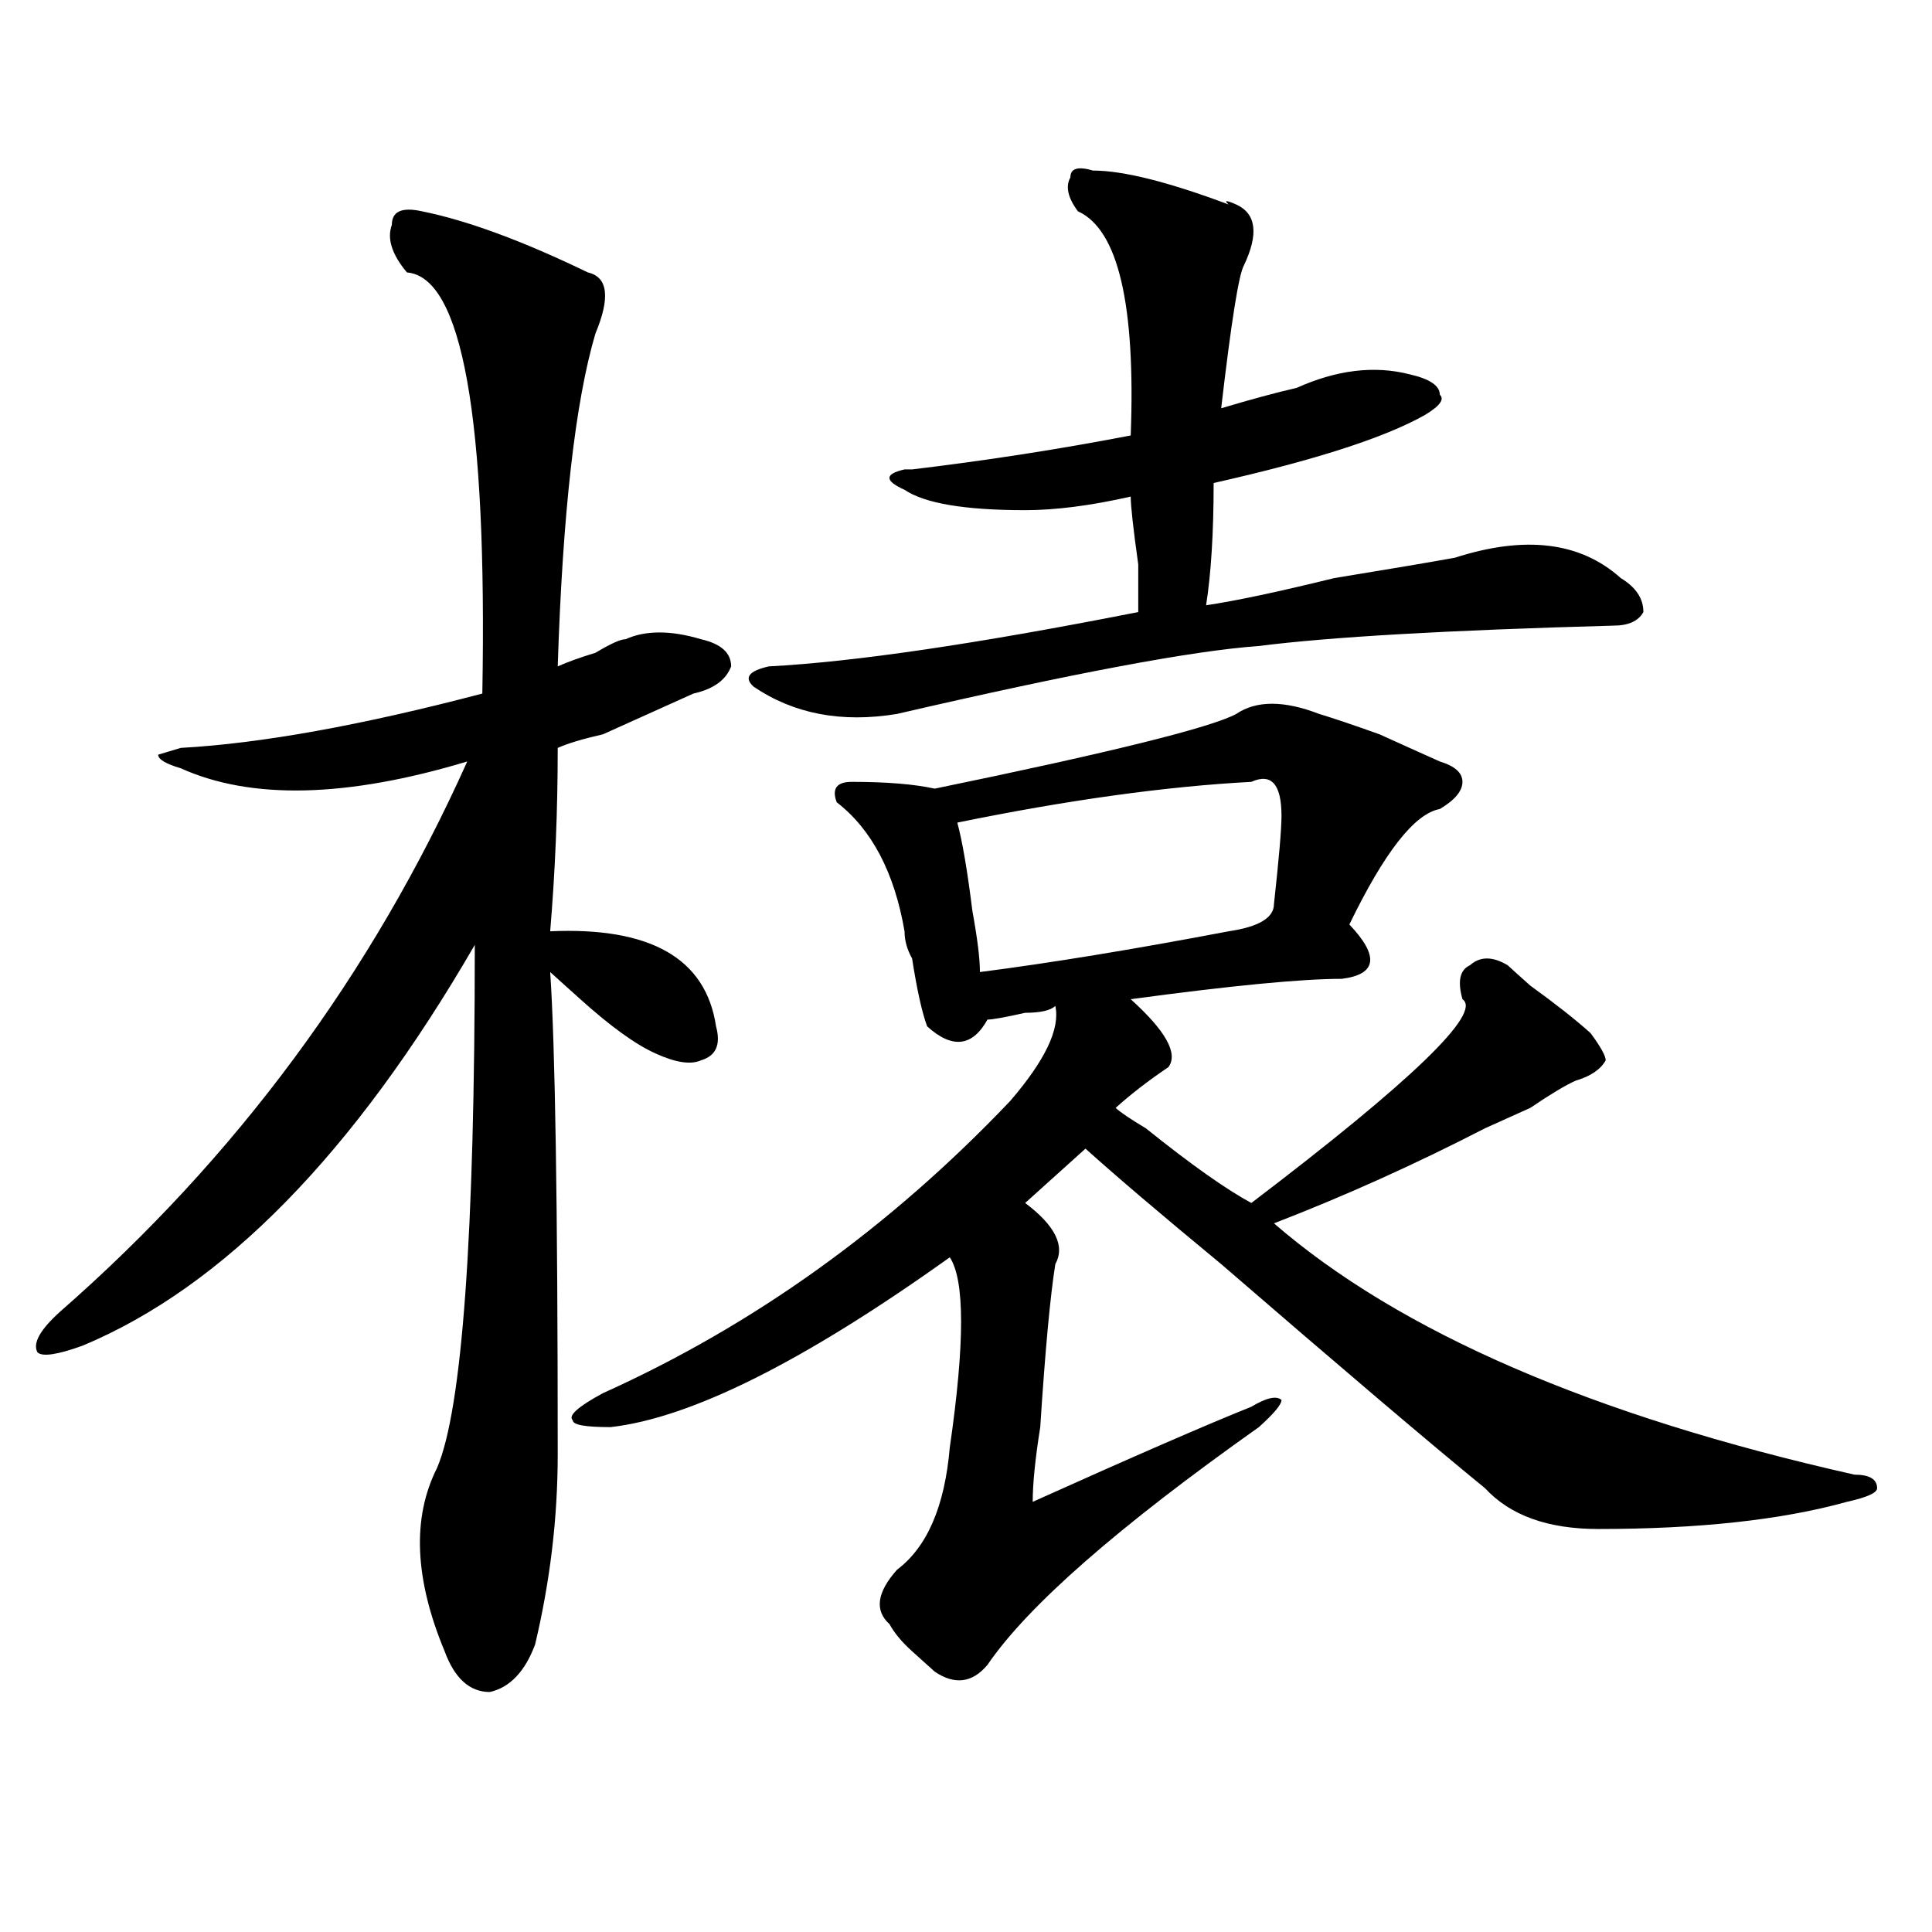 <?xml version="1.0" encoding="utf-8"?>
<!-- Generator: Adobe Illustrator 16.0.0, SVG Export Plug-In . SVG Version: 6.00 Build 0)  -->
<!DOCTYPE svg PUBLIC "-//W3C//DTD SVG 1.1//EN" "http://www.w3.org/Graphics/SVG/1.1/DTD/svg11.dtd">
<svg version="1.1" id="图层_1" xmlns="http://www.w3.org/2000/svg" xmlns:xlink="http://www.w3.org/1999/xlink" x="0px" y="0px"
	 width="1000px" height="1000px" viewBox="0 0 1000 1000" enable-background="new 0 0 1000 1000" xml:space="preserve">
<path d="M218.434,109.375c23.414,4.725,52.011,15.271,85.852,31.641c10.366,2.362,11.707,12.909,3.902,31.641
	c-10.427,35.156-16.95,92.615-19.512,172.266c5.183-2.307,11.707-4.669,19.512-7.031c7.805-4.669,12.987-7.031,15.609-7.031
	c10.366-4.669,23.414-4.669,39.023,0c10.366,2.362,15.609,7.031,15.609,14.063c-2.622,7.031-9.146,11.756-19.512,14.063
	c-10.427,4.725-26.036,11.756-46.828,21.094c-10.427,2.362-18.231,4.725-23.414,7.031c0,32.85-1.341,64.49-3.902,94.922
	c52.011-2.307,80.608,14.063,85.852,49.219c2.562,9.394,0,15.271-7.805,17.578c-5.243,2.362-13.048,1.209-23.414-3.516
	c-10.427-4.669-23.414-14.063-39.023-28.125c-7.805-7.031-13.048-11.7-15.609-14.063c2.562,37.519,3.902,120.74,3.902,249.609
	c0,32.85-3.902,65.588-11.707,98.438c-5.243,14.063-13.048,22.247-23.414,24.609c-10.427,0-18.231-7.031-23.414-21.094
	c-15.609-37.519-16.95-69.104-3.902-94.922c12.987-30.432,19.512-120.685,19.512-270.703
	c-62.438,107.831-130.118,176.99-202.922,207.422c-13.048,4.725-20.853,5.878-23.414,3.516c-2.622-4.669,1.28-11.7,11.707-21.094
	c91.034-79.65,161.276-174.572,210.727-284.766c-62.438,18.787-111.888,19.94-148.289,3.516c-7.805-2.307-11.707-4.669-11.707-7.031
	l11.707-3.516c41.585-2.307,93.656-11.7,156.094-28.125c2.562-142.932-10.427-215.606-39.023-217.969
	c-7.805-9.338-10.427-17.578-7.805-24.609C202.824,109.375,208.007,107.068,218.434,109.375z M639.887,369.531
	c10.366-7.031,24.694-7.031,42.926,0c7.805,2.362,18.171,5.878,31.219,10.547c15.609,7.031,25.976,11.756,31.219,14.063
	c7.805,2.362,11.707,5.878,11.707,10.547c0,4.725-3.902,9.394-11.707,14.063c-13.048,2.362-28.657,22.303-46.828,59.766
	c15.609,16.425,14.269,25.818-3.902,28.125c-20.853,0-57.255,3.516-109.266,10.547c18.171,16.425,24.694,28.125,19.512,35.156
	c-10.427,7.031-19.512,14.063-27.316,21.094c2.562,2.362,7.805,5.878,15.609,10.547c23.414,18.787,41.585,31.641,54.633,38.672
	c83.229-63.281,119.632-98.438,109.266-105.469c-2.622-9.338-1.341-15.216,3.902-17.578c5.183-4.669,11.707-4.669,19.512,0
	c2.562,2.362,6.464,5.878,11.707,10.547c12.987,9.394,23.414,17.578,31.219,24.609c5.183,7.031,7.805,11.756,7.805,14.063
	c-2.622,4.725-7.805,8.24-15.609,10.547c-5.243,2.362-13.048,7.031-23.414,14.063c-10.427,4.725-18.231,8.24-23.414,10.547
	c-36.462,18.787-72.864,35.156-109.266,49.219c64.999,56.25,165.179,99.646,300.48,130.078c7.805,0,11.707,2.362,11.707,7.031
	c0,2.362-5.243,4.725-15.609,7.031c-33.841,9.394-76.767,14.063-128.777,14.063c-26.036,0-45.548-7.031-58.535-21.094
	c-28.657-23.4-74.145-62.072-136.582-116.016c-31.219-25.763-54.633-45.703-70.242-59.766l-31.219,28.125
	c15.609,11.756,20.792,22.303,15.609,31.641c-2.622,16.425-5.243,44.55-7.805,84.375c-2.622,16.425-3.902,29.334-3.902,38.672
	c52.011-23.4,89.754-39.825,113.168-49.219c7.805-4.669,12.987-5.822,15.609-3.516c0,2.362-3.902,7.031-11.707,14.063
	c-72.864,51.581-119.692,92.56-140.484,123.047c-7.805,9.338-16.95,10.547-27.316,3.516c-2.622-2.362-6.524-5.878-11.707-10.547
	c-5.243-4.725-9.146-9.394-11.707-14.063c-7.805-7.031-6.524-16.425,3.902-28.125c15.609-11.756,24.694-32.794,27.316-63.281
	c7.805-53.888,7.805-86.682,0-98.438c-75.485,53.943-134.021,83.222-175.605,87.891c-13.048,0-19.512-1.153-19.512-3.516
	c-2.622-2.307,2.562-7.031,15.609-14.063c78.047-35.156,148.289-85.528,210.727-151.172c18.171-21.094,25.976-37.463,23.414-49.219
	c-2.622,2.362-7.805,3.516-15.609,3.516c-10.427,2.362-16.95,3.516-19.512,3.516c-7.805,14.063-18.231,15.271-31.219,3.516
	c-2.622-7.031-5.243-18.731-7.805-35.156c-2.622-4.669-3.902-9.338-3.902-14.063c-5.243-30.432-16.95-52.734-35.121-66.797
	c-2.622-7.031,0-10.547,7.805-10.547c18.171,0,32.499,1.209,42.926,3.516C574.827,389.472,626.839,376.563,639.887,369.531z
	 M565.742,88.281c15.609,0,39.023,5.878,70.242,17.578c-2.622-2.307-1.341-2.307,3.902,0c10.366,4.725,11.707,15.271,3.902,31.641
	c-2.622,4.725-6.524,29.334-11.707,73.828c15.609-4.669,28.597-8.185,39.023-10.547c20.792-9.338,40.304-11.7,58.535-7.031
	c10.366,2.362,15.609,5.878,15.609,10.547c2.562,2.362,0,5.878-7.805,10.547C716.593,226.6,680.19,238.3,628.18,250
	c0,25.818-1.341,46.912-3.902,63.281c15.609-2.307,37.683-7.031,66.34-14.063c28.597-4.669,49.39-8.185,62.438-10.547
	c36.401-11.7,64.999-8.185,85.852,10.547c7.805,4.725,11.707,10.547,11.707,17.578c-2.622,4.725-7.805,7.031-15.609,7.031
	c-85.852,2.362-147.009,5.878-183.41,10.547c-33.841,2.362-96.278,14.063-187.313,35.156c-28.657,4.725-53.353,0-74.145-14.063
	c-5.243-4.669-2.622-8.185,7.805-10.547c44.206-2.307,107.925-11.7,191.215-28.125c0-2.307,0-10.547,0-24.609
	c-2.622-18.731-3.902-30.432-3.902-35.156c-20.853,4.725-39.023,7.031-54.633,7.031c-31.219,0-52.071-3.516-62.438-10.547
	c-10.427-4.669-10.427-8.185,0-10.547h3.902c39.023-4.669,76.706-10.547,113.168-17.578c2.562-67.95-6.524-106.622-27.316-116.016
	c-5.243-7.031-6.524-12.854-3.902-17.578C554.035,87.128,557.938,85.975,565.742,88.281z M647.691,404.688
	c-44.267,2.362-94.997,9.394-152.191,21.094c2.562,9.394,5.183,24.609,7.805,45.703c2.562,14.063,3.902,24.609,3.902,31.641
	c36.401-4.669,79.327-11.7,128.777-21.094c15.609-2.307,23.414-7.031,23.414-14.063c2.562-23.4,3.902-38.672,3.902-45.703
	C663.301,405.896,658.058,400.019,647.691,404.688z"/>
</svg>
